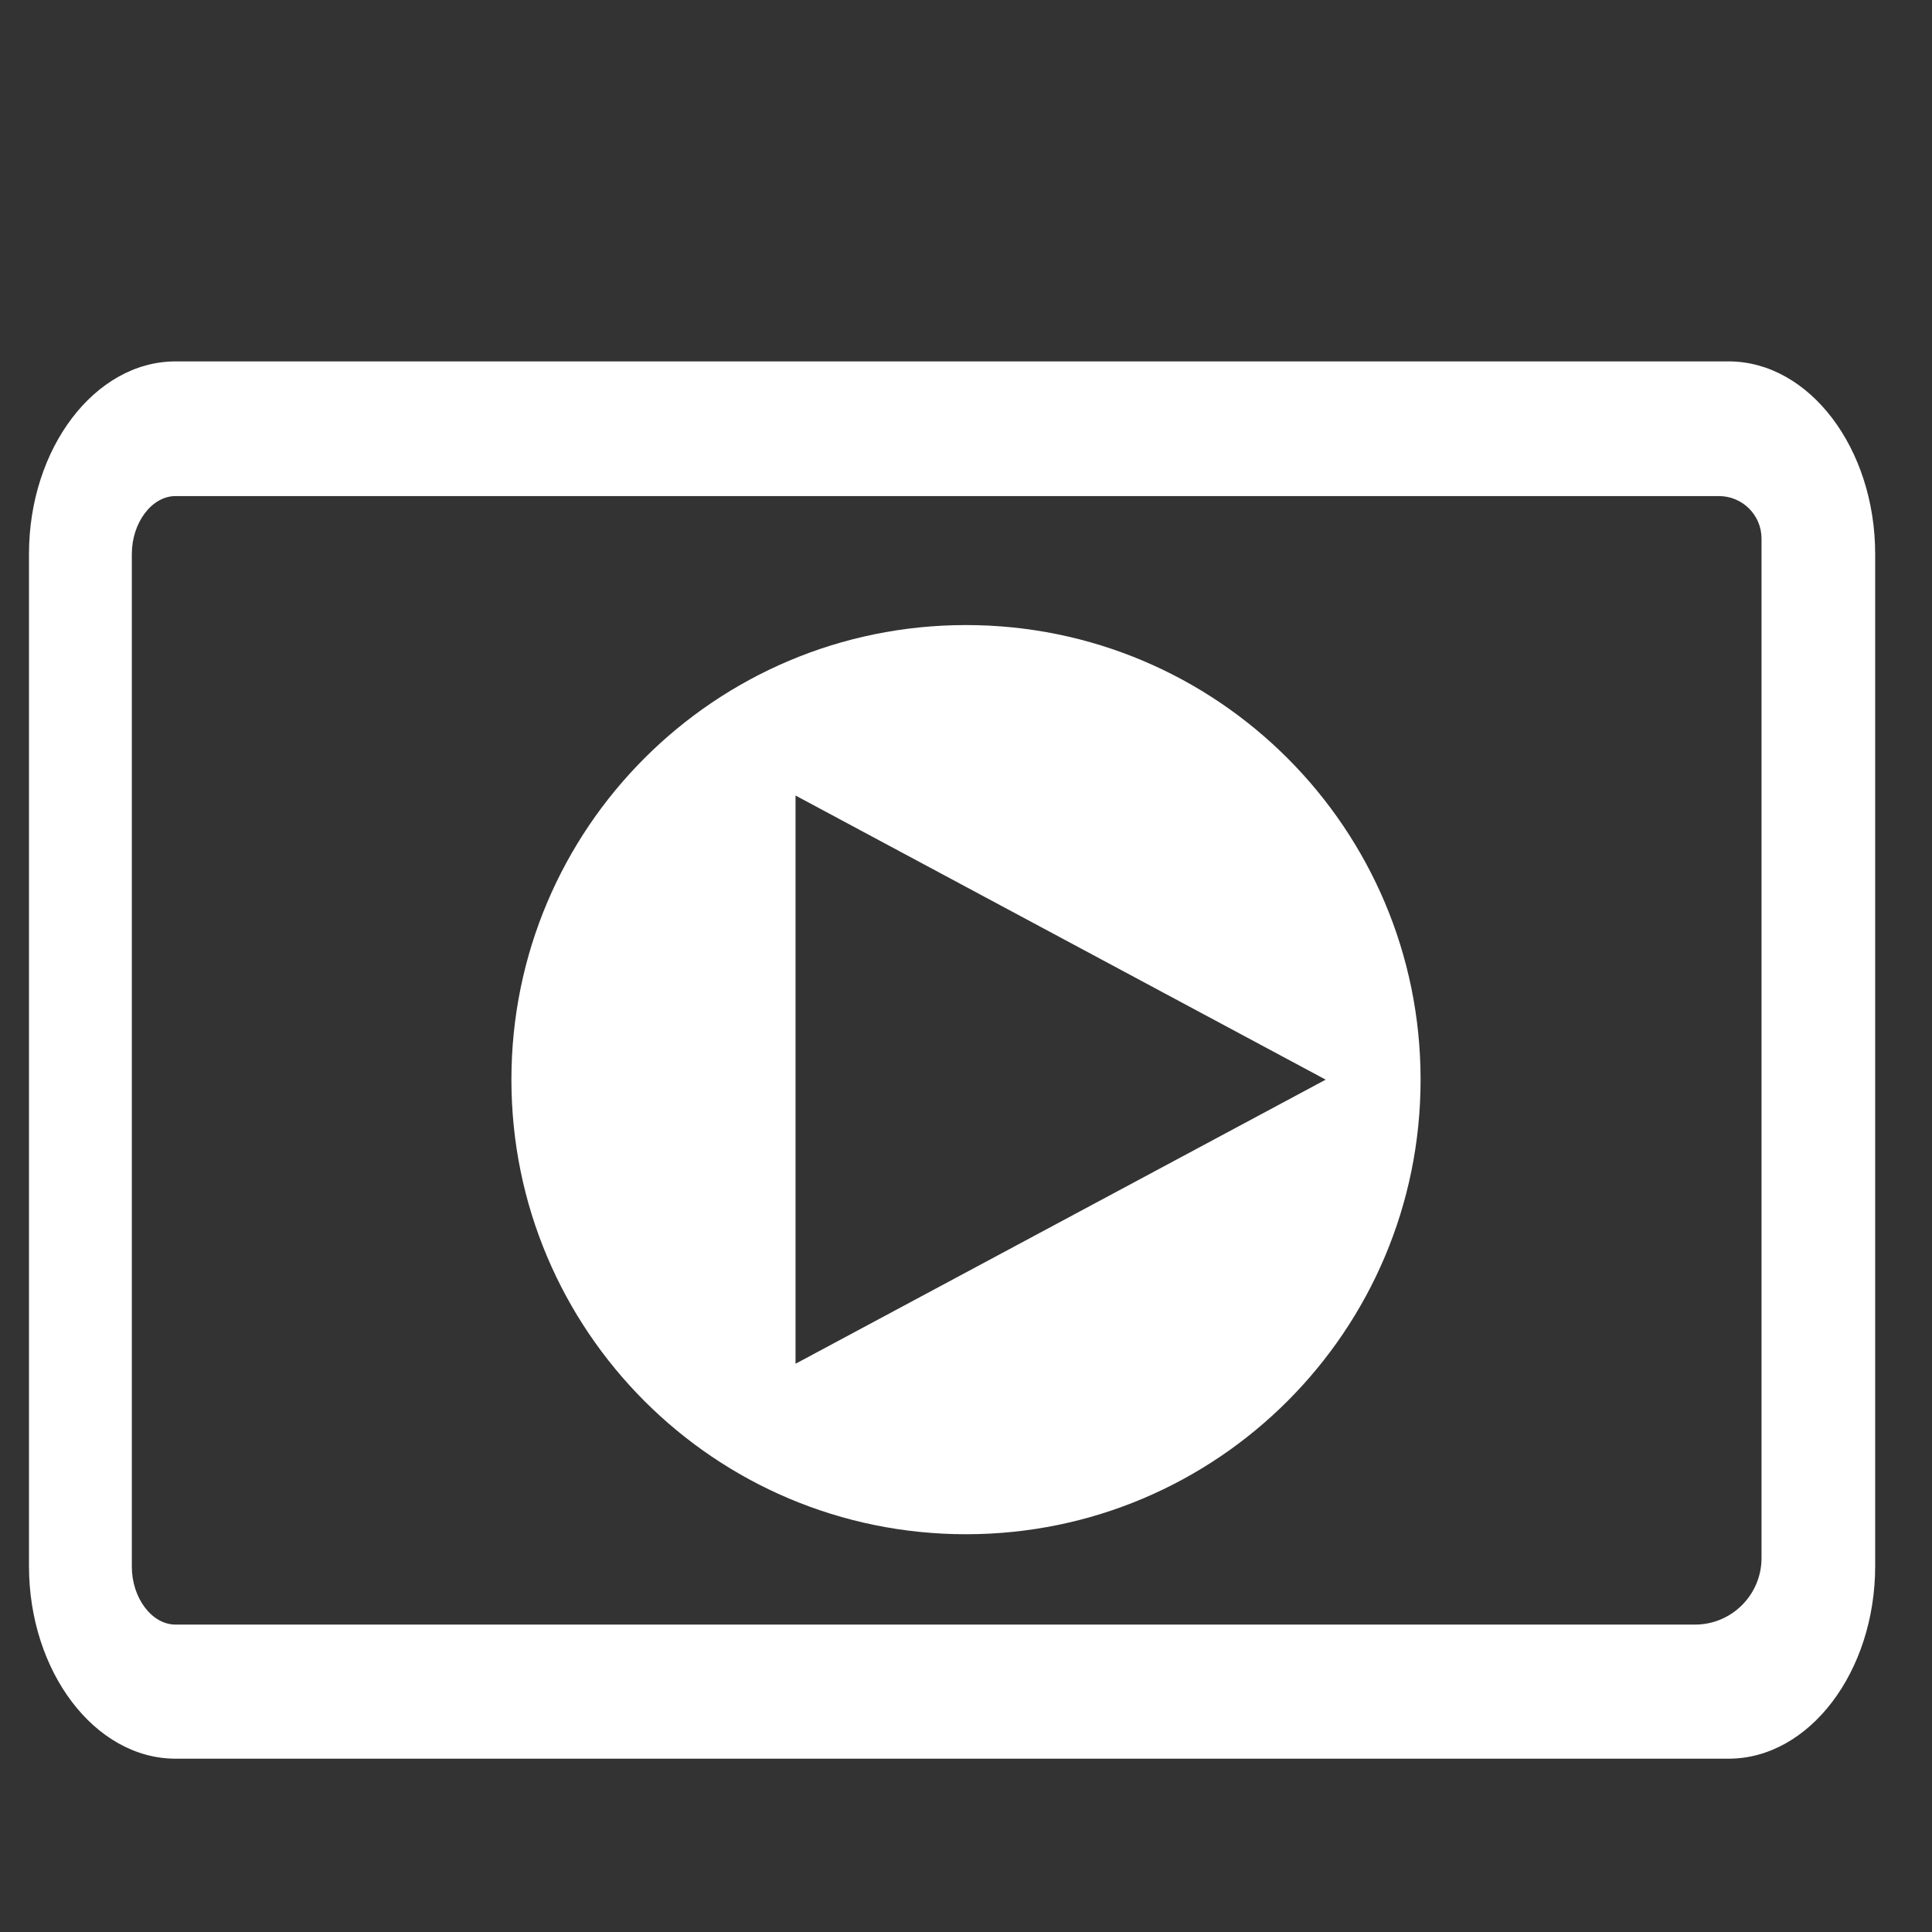 <?xml version="1.0" encoding="utf-8"?>
<!-- Generator: Adobe Illustrator 25.4.1, SVG Export Plug-In . SVG Version: 6.00 Build 0)  -->
<svg version="1.1" id="Ebene_1" xmlns="http://www.w3.org/2000/svg" xmlns:xlink="http://www.w3.org/1999/xlink" x="0px" y="0px"
	 viewBox="0 0 34 34" style="enable-background:new 0 0 34 34;" xml:space="preserve">
<rect x="0" y="0" width="34" height="34" fill="#333333" stroke="none"/>
<style type="text/css">
	.st0{fill:#FFFFFF;}
</style>
<g>
	<path class="st0" d="M30.42,6.36H4.34H4H3.09c-1.42,0-2.58,1.53-2.58,3.39v17.81c0,1.86,1.16,3.39,2.58,3.39h27.33
		c1.42,0,2.58-1.53,2.58-3.39V9.75C33,7.89,31.84,6.36,30.42,6.36z M31,27.42c0,0.64-0.52,1.17-1.17,1.17H6.81H5H3.09
		c-0.42,0-0.77-0.47-0.77-1.02V9.75c0-0.55,0.35-1.02,0.77-1.02H4h0.35h25.9c0.41,0,0.75,0.33,0.75,0.75V27.42z"/>
	<path class="st0" d="M17,11c-4.42,0-8,3.58-8,8s3.58,8,8,8s8-3.58,8-8S21.42,11,17,11z M14,24V14l9.33,5L14,24z"/>
</g>
</svg>
